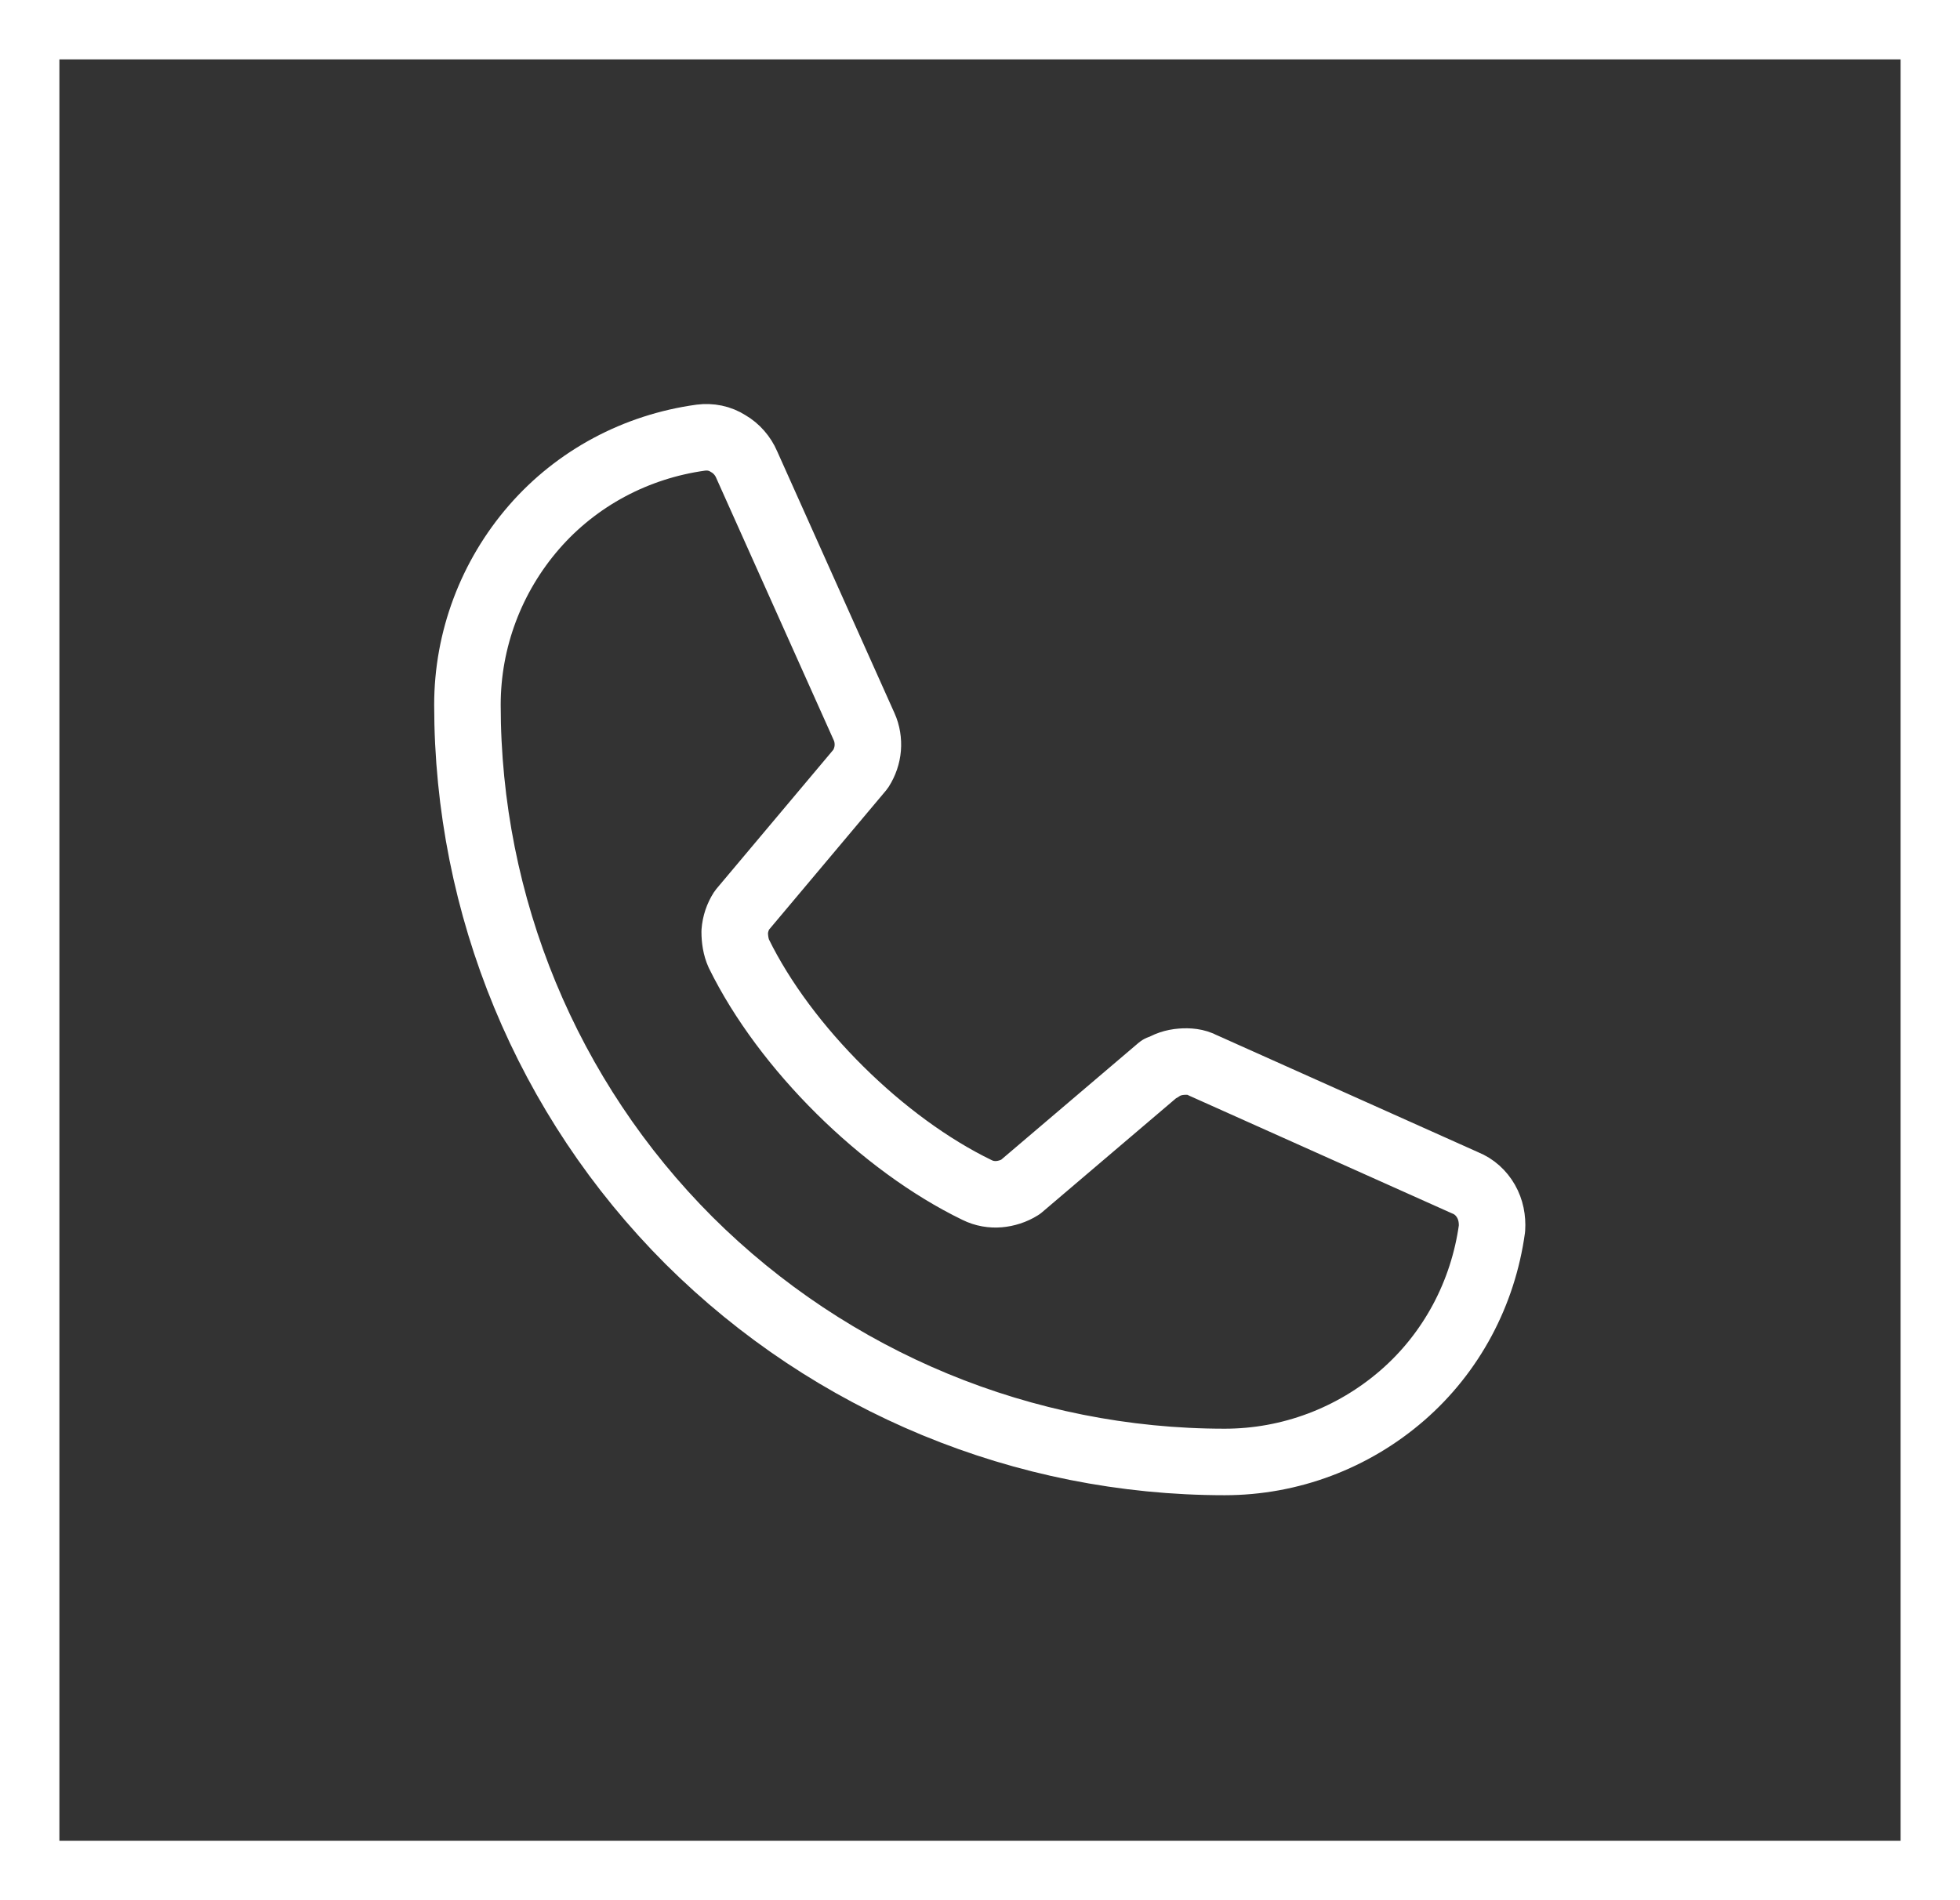 <?xml version="1.0" encoding="UTF-8"?>
<svg xmlns="http://www.w3.org/2000/svg" id="Layer_1" viewBox="0 0 33 32">
  <rect x="0" y="0" width="33" height="32" fill="#333333" stroke="none"/>
  <defs>
    <style>      .cls-1, .cls-2 {        fill: none;        stroke: #fff;      }      .cls-2 {        stroke-linecap: round;        stroke-linejoin: round;        stroke-width: 1.12px;      }    </style>
  </defs>
  <path class="cls-1" d="M.5,31.5V.5h32v31H.5Z"></path>
  <path class="cls-2" d="M19.54,18c.1-.07.22-.11.35-.12.12-.01.25,0,.36.06l4.42,1.98c.15.06.27.17.35.31.08.14.11.3.1.46-.15,1.09-.68,2.09-1.51,2.81s-1.89,1.12-2.99,1.12c-3.38,0-6.62-1.34-9.02-3.73-2.39-2.39-3.73-5.63-3.73-9.02,0-1.1.4-2.16,1.12-2.99.72-.83,1.72-1.36,2.81-1.51.16-.02.32.01.46.1.14.08.25.21.31.35l1.98,4.42c.05.11.07.24.06.36-.01.12-.05.24-.12.35l-2,2.38c-.07.11-.11.23-.12.36,0,.13.02.26.07.37.78,1.59,2.42,3.21,4.01,3.98.12.06.25.08.37.07s.25-.05.36-.12l2.35-2Z"></path>
</svg>
